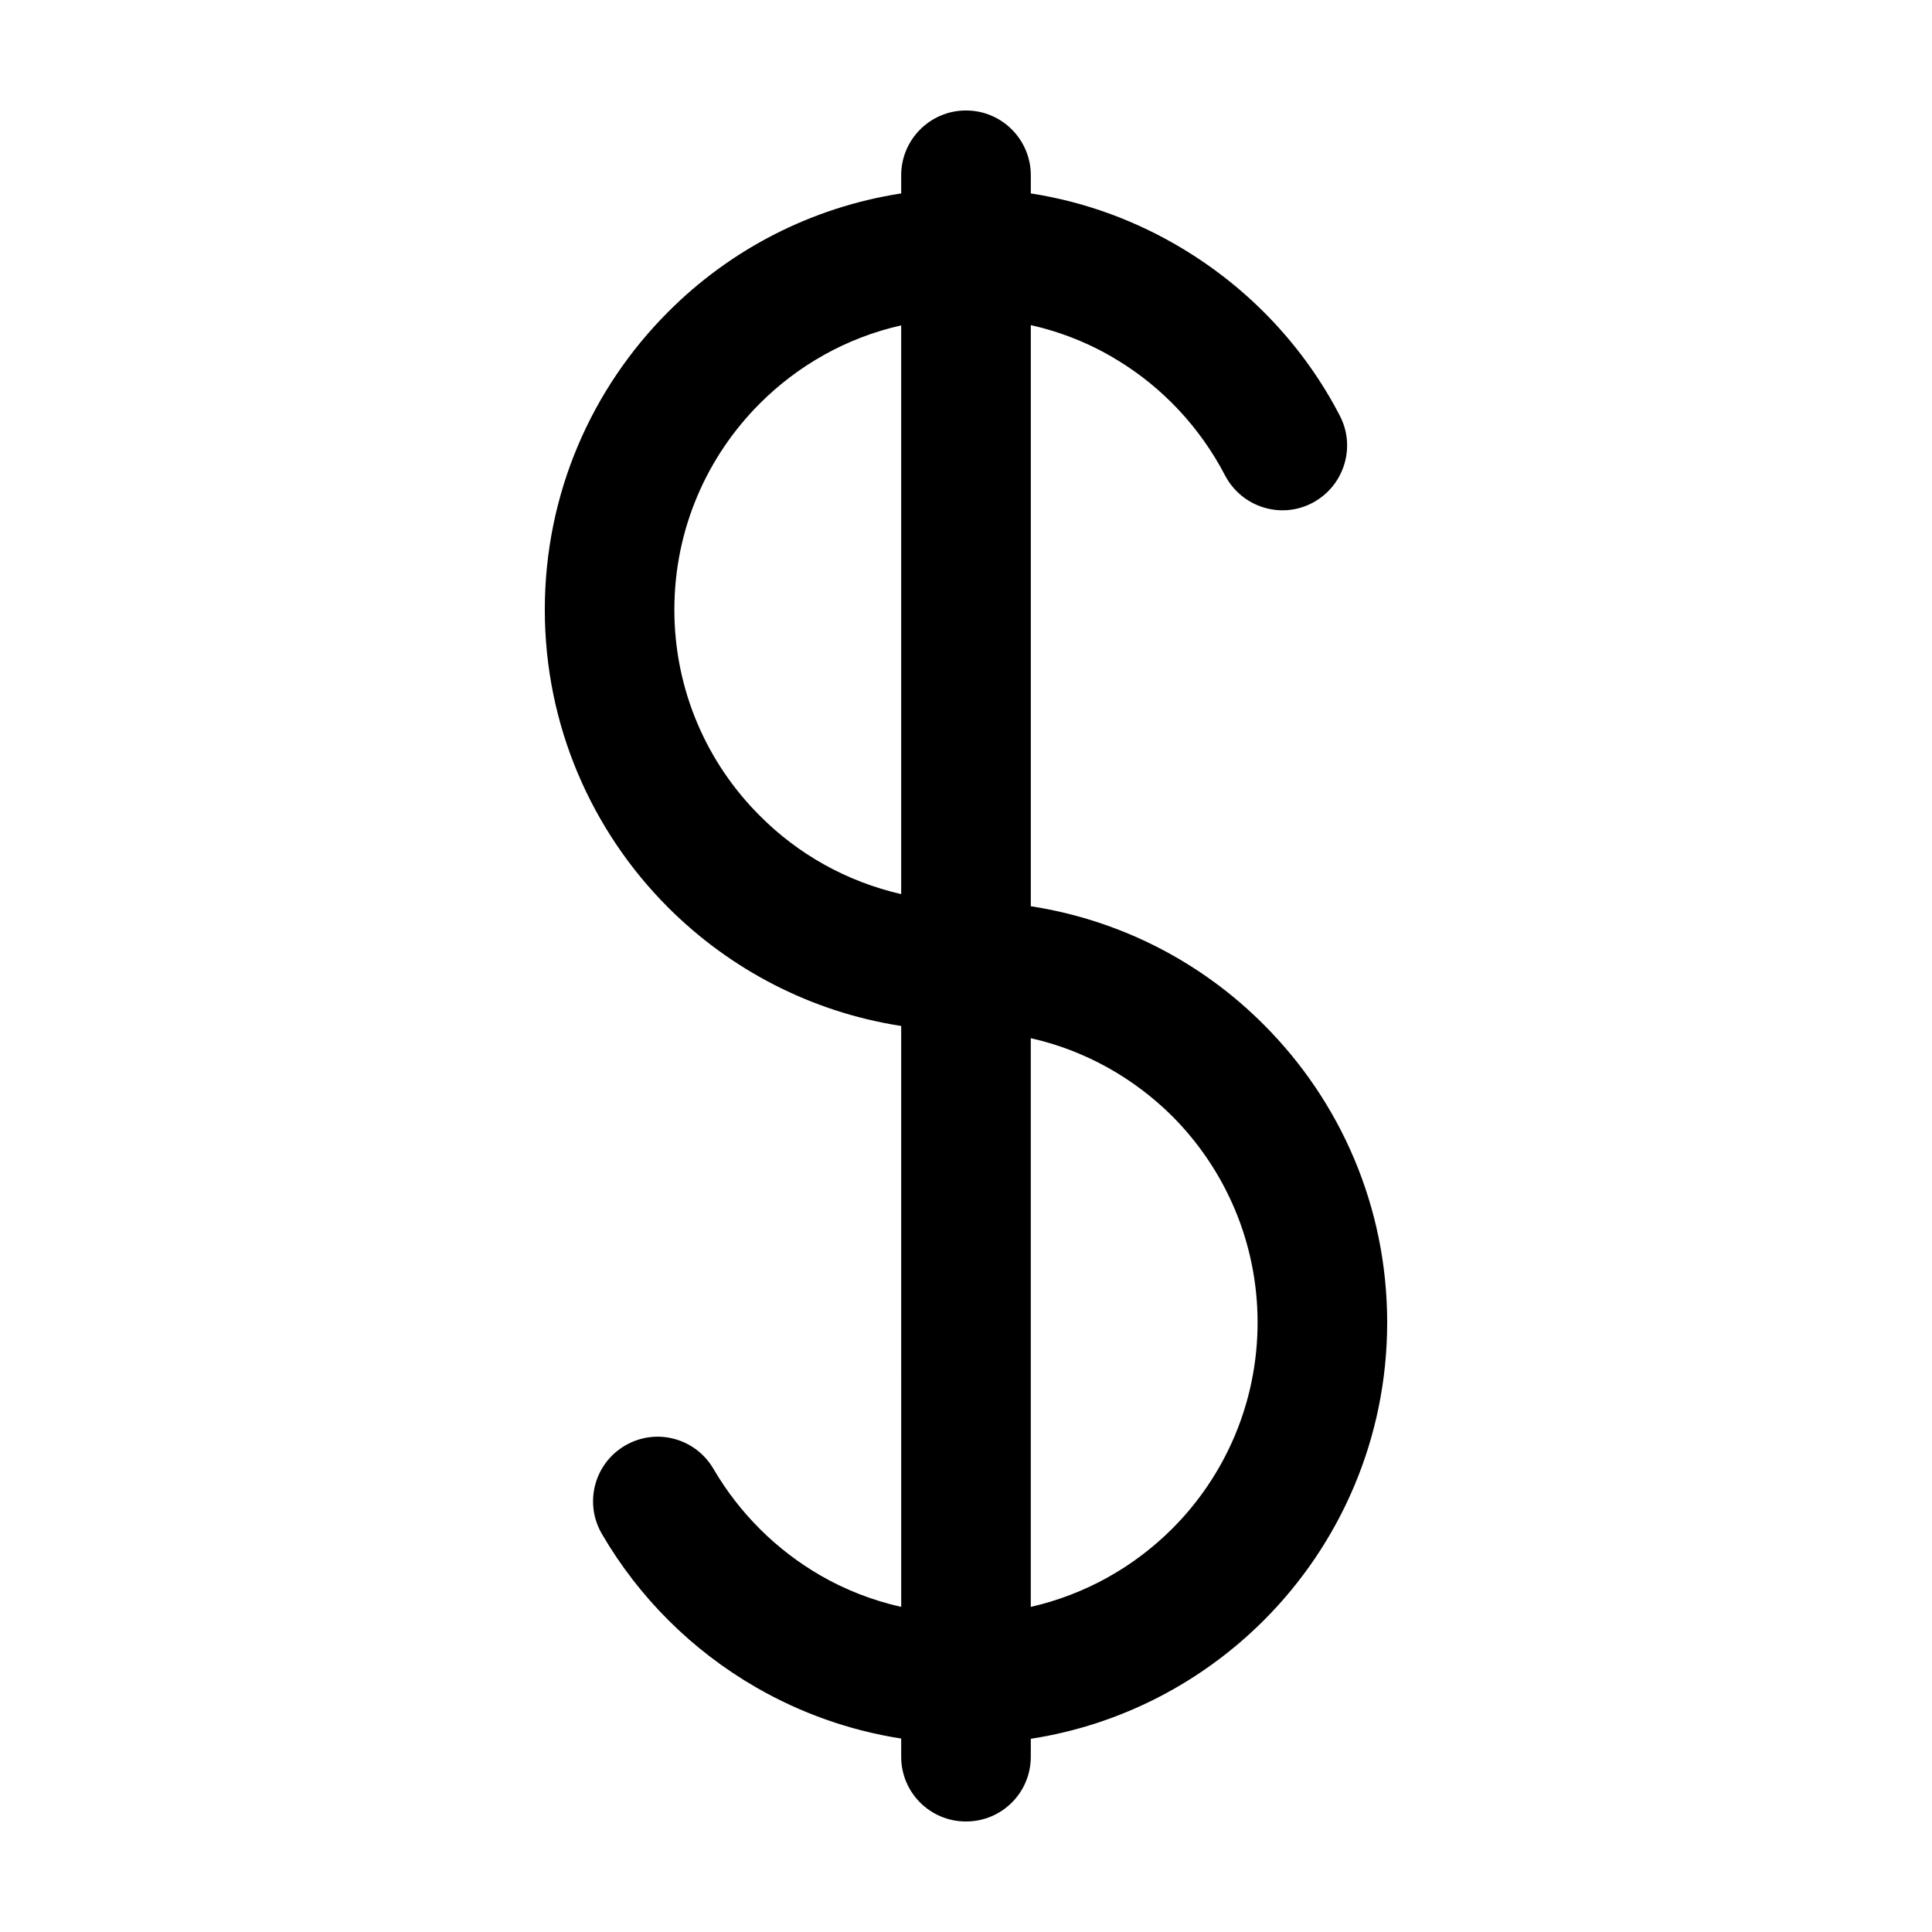 <?xml version="1.0" encoding="UTF-8"?>
<!-- The Best Svg Icon site in the world: iconSvg.co, Visit us! https://iconsvg.co -->
<svg fill="#000000" width="800px" height="800px" version="1.1" viewBox="144 144 512 512" xmlns="http://www.w3.org/2000/svg">
 <path d="m499.05 254.14c4.398 8.379 1.098 18.75-7.281 23.148-8.379 4.398-18.75 1.098-23.148-7.352-6.594-12.641-16.484-23.215-28.504-30.5-6.938-4.258-14.699-7.422-22.945-9.273v154c23.973 3.707 45.402 14.973 61.75 31.391 20.191 20.191 32.695 48.082 32.695 78.926 0 30.773-12.5 58.73-32.695 78.926-16.348 16.348-37.781 27.684-61.75 31.391v4.742c0 9.551-7.691 17.172-17.172 17.172s-17.176-7.621-17.176-17.176v-4.805c-13.738-2.133-26.723-6.801-38.398-13.531-16.969-9.754-31.117-23.836-40.941-40.734-4.742-8.172-1.988-18.688 6.254-23.422 8.172-4.742 18.617-1.926 23.355 6.254 6.867 11.742 16.691 21.504 28.371 28.234 6.523 3.777 13.738 6.594 21.363 8.312l-0.004-153.95c-23.973-3.707-45.402-15.043-61.75-31.391-20.191-20.191-32.695-48.152-32.695-78.926 0-30.844 12.5-58.73 32.695-78.926 16.348-16.418 37.781-27.684 61.75-31.391v-4.805c0-9.484 7.691-17.176 17.176-17.176 9.48 0 17.176 7.691 17.176 17.176v4.805c14.629 2.266 28.371 7.422 40.668 14.906 17.508 10.648 31.797 25.828 41.207 43.965zm-116.23-23.906c-14.426 3.231-27.336 10.578-37.438 20.676-14.012 14.012-22.668 33.316-22.668 54.68 0 21.297 8.656 40.668 22.668 54.609 10.098 10.168 23.008 17.445 37.438 20.746zm34.348 339.61c14.426-3.293 27.336-10.578 37.504-20.746 13.945-13.945 22.602-33.316 22.602-54.609 0-21.363-8.656-40.668-22.602-54.68-10.168-10.098-23.078-17.445-37.504-20.676z"/>
</svg>